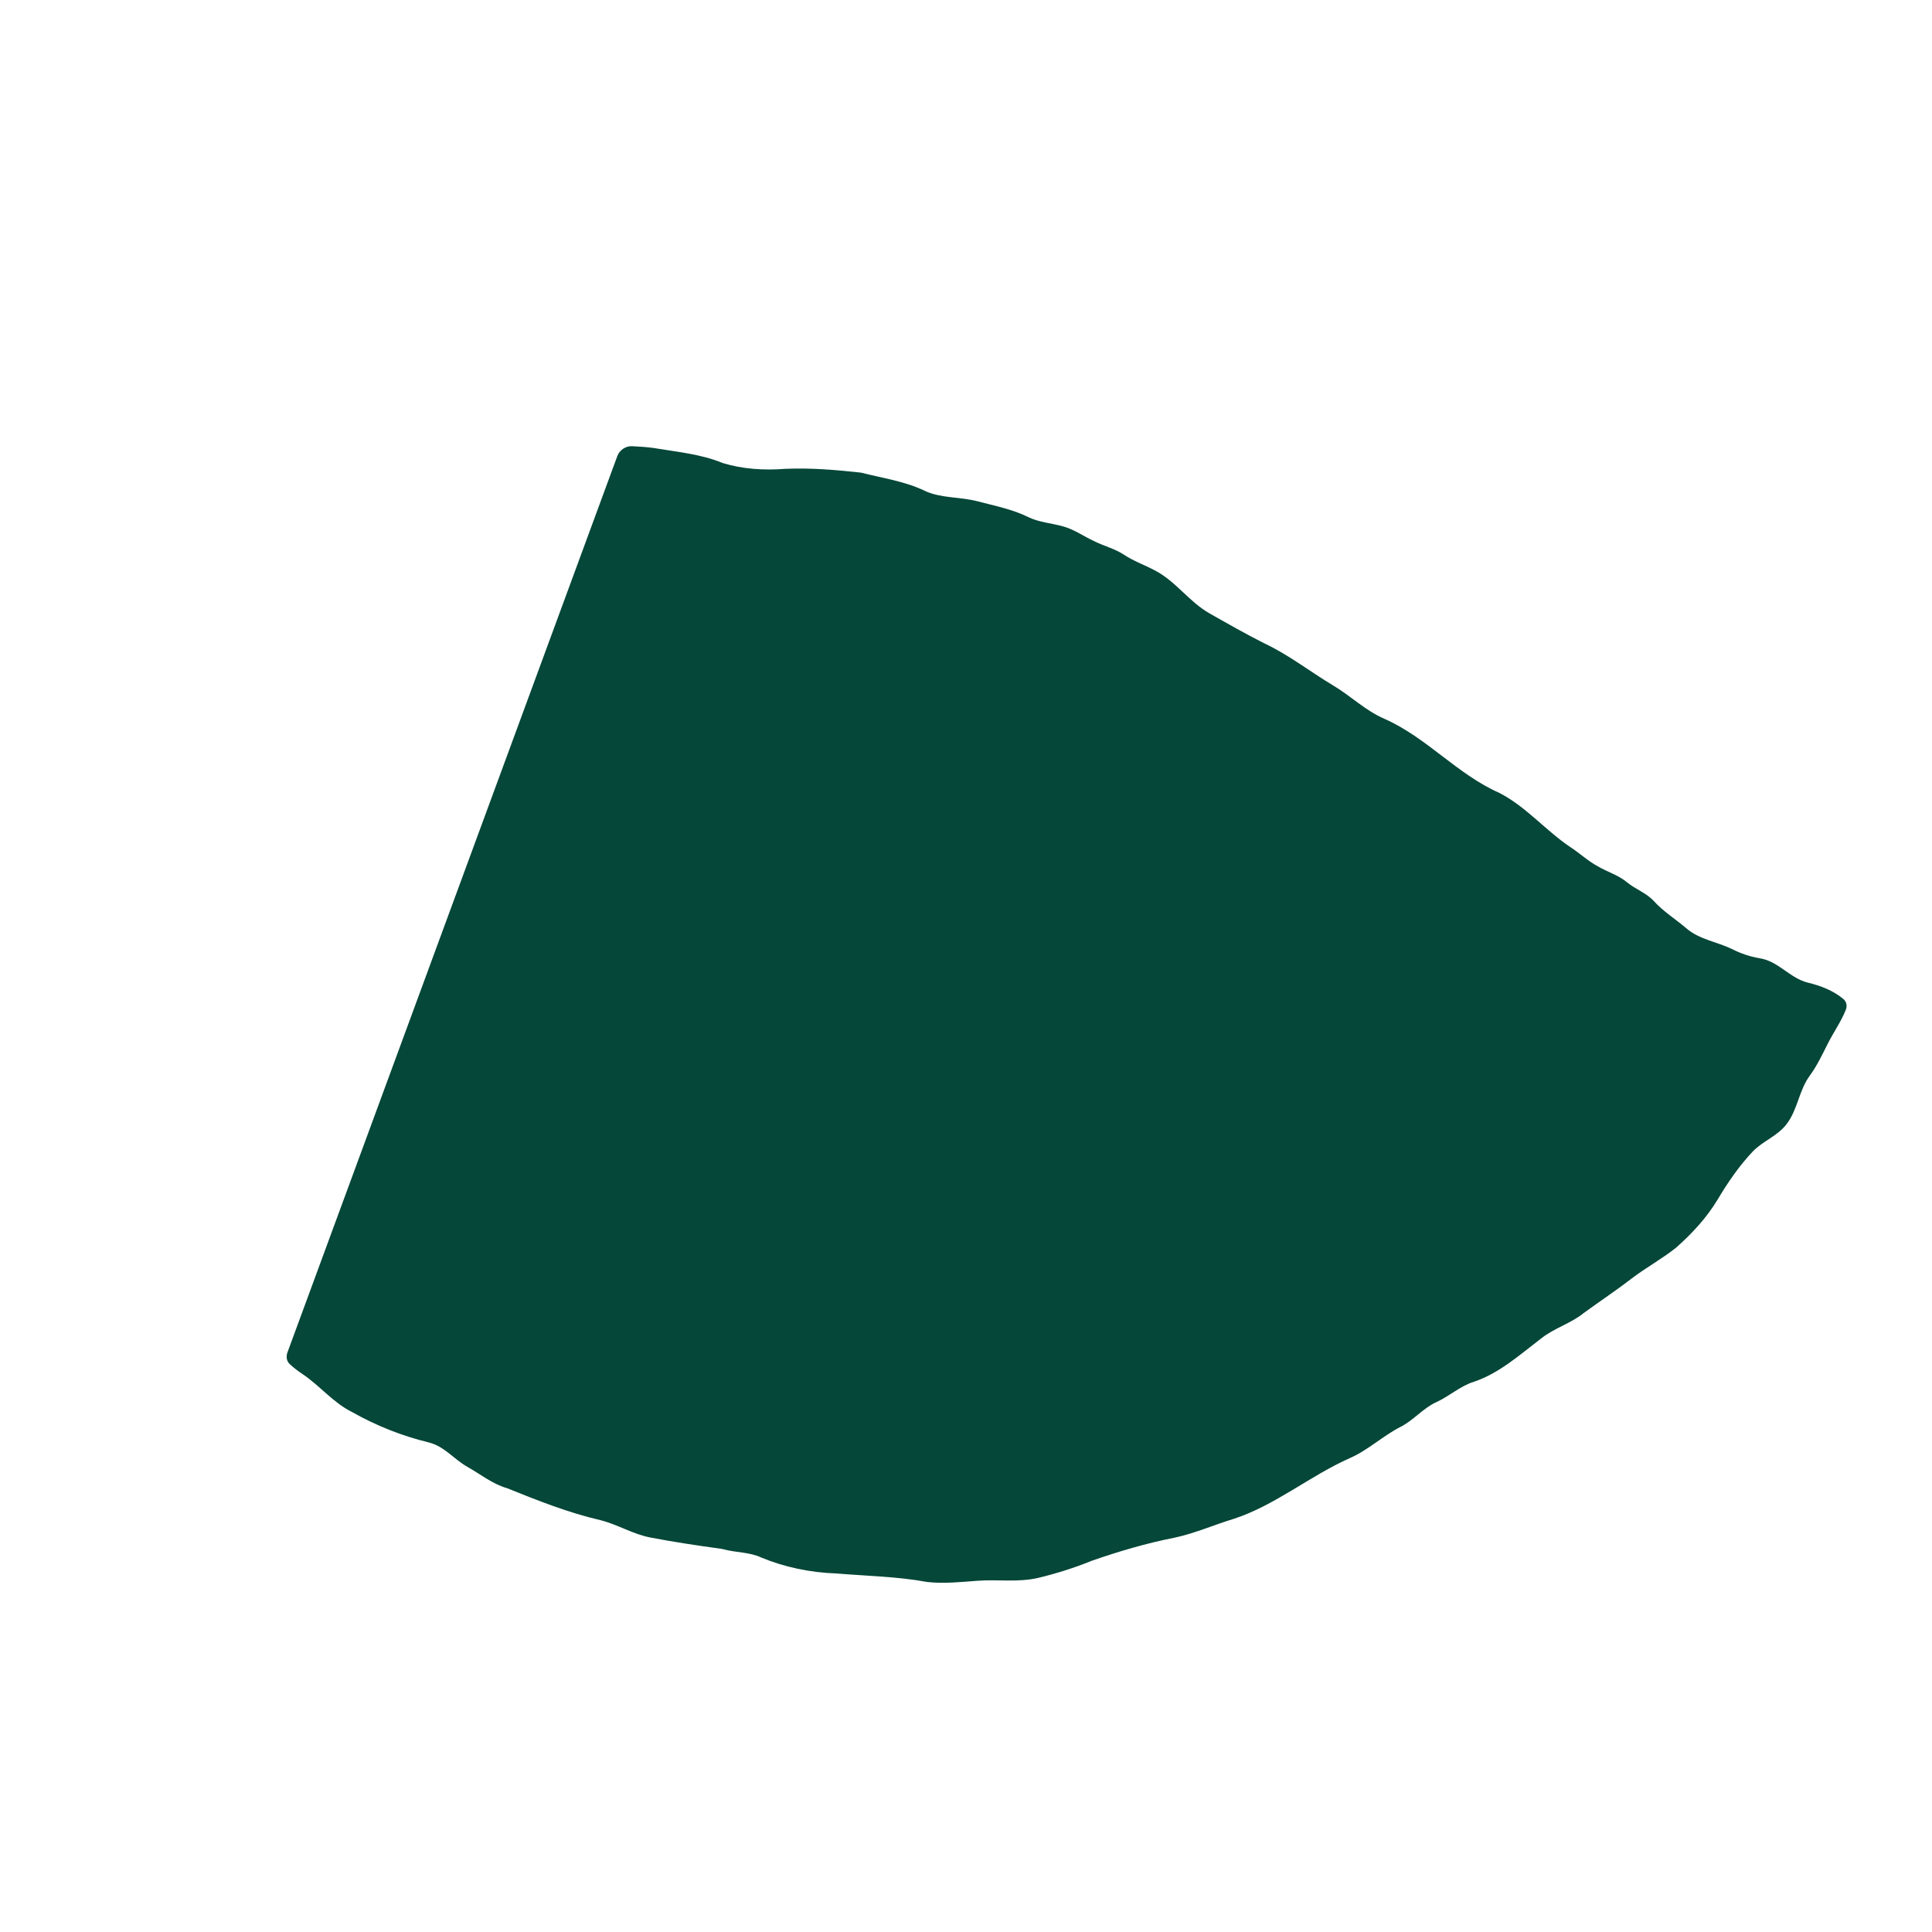 <svg width="500" height="500" viewBox="0 0 500 500" fill="none" xmlns="http://www.w3.org/2000/svg">
<path d="M74.965 353.012C74.171 352.271 73.989 351.099 74.396 349.993L159.763 118.027C160.334 116.474 161.942 115.393 163.58 115.475C165.417 115.567 167.249 115.687 169.05 115.924C175.114 116.942 181.405 117.502 186.98 119.814C192.076 121.387 197.68 121.776 203.268 121.331C209.885 121.055 216.388 121.603 222.816 122.316C228.383 123.736 234.255 124.555 239.341 127.036C243.504 128.985 248.532 128.551 252.989 129.736C257.433 130.904 262.03 131.799 266.087 133.81C268.92 135.211 272.279 135.393 275.336 136.289C278.166 137.12 280.504 138.83 283.126 140.029C285.636 141.309 288.496 141.986 290.841 143.537C293.312 145.183 296.177 146.196 298.808 147.585C304.289 150.398 307.701 155.726 313.028 158.745C317.685 161.39 322.352 164.043 327.153 166.473C333.537 169.467 339.006 173.806 344.995 177.38C349.579 180.101 353.362 183.926 358.357 186.058C369.335 190.938 377.083 200.378 388.084 205.23C395.016 208.826 399.964 214.895 406.352 219.197C408.821 220.796 410.948 222.833 413.568 224.232C416.028 225.682 418.918 226.506 421.099 228.361C423.254 230.129 426.058 231.082 427.967 233.148C430.444 235.902 433.653 237.865 436.452 240.271C439.742 243.117 444.408 243.754 448.303 245.64C450.449 246.749 452.775 247.525 455.23 247.968C460.22 248.672 463.042 253.053 467.775 254.281C471.186 255.093 474.5 256.378 477.085 258.566C477.862 259.224 478.103 260.306 477.696 261.333C476.489 264.382 474.498 267.175 473.017 270.128C471.591 272.93 470.269 275.783 468.382 278.365C465.522 282.238 465.295 287.105 462.365 290.922C460.047 293.988 456.267 295.264 453.64 297.978C450.044 301.776 447.11 306.095 444.475 310.516C441.664 315.184 437.876 319.26 433.763 322.899C430.128 325.803 426.041 328.021 422.334 330.822C418.27 333.976 413.978 336.804 409.83 339.838C406.438 342.571 402.224 343.694 398.818 346.416C393.343 350.594 387.974 355.419 381.472 357.591C378.003 358.657 375.161 361.268 371.866 362.809C368.327 364.363 365.813 367.611 362.355 369.33C357.806 371.663 353.978 375.354 349.297 377.375C339.026 381.938 329.976 389.597 319.32 393.067C314.187 394.628 309.169 396.847 303.972 397.952C296.739 399.373 289.557 401.483 282.475 403.951C277.962 405.796 273.343 407.228 268.702 408.353C263.375 409.582 258.2 408.695 252.929 409.107C248.577 409.427 244.174 409.903 239.939 409.413C232.292 408.005 224.316 407.862 216.474 407.213C209.656 406.981 203.065 405.587 197.038 403.098C194.011 401.65 190.386 401.828 187.139 400.931C186.98 400.886 186.819 400.852 186.656 400.83C180.544 399.999 174.447 399.078 168.434 397.928C163.786 397.068 159.906 394.542 155.376 393.414C146.981 391.459 139.095 388.314 131.259 385.154C127.4 384.046 124.39 381.545 121.009 379.65C117.533 377.712 115.055 374.328 110.983 373.306C103.958 371.599 97.303 368.937 91.188 365.475C86.229 363.036 82.821 358.648 78.311 355.622C77.125 354.837 75.997 353.974 74.965 353.012Z" fill="#054738"/>
</svg>
